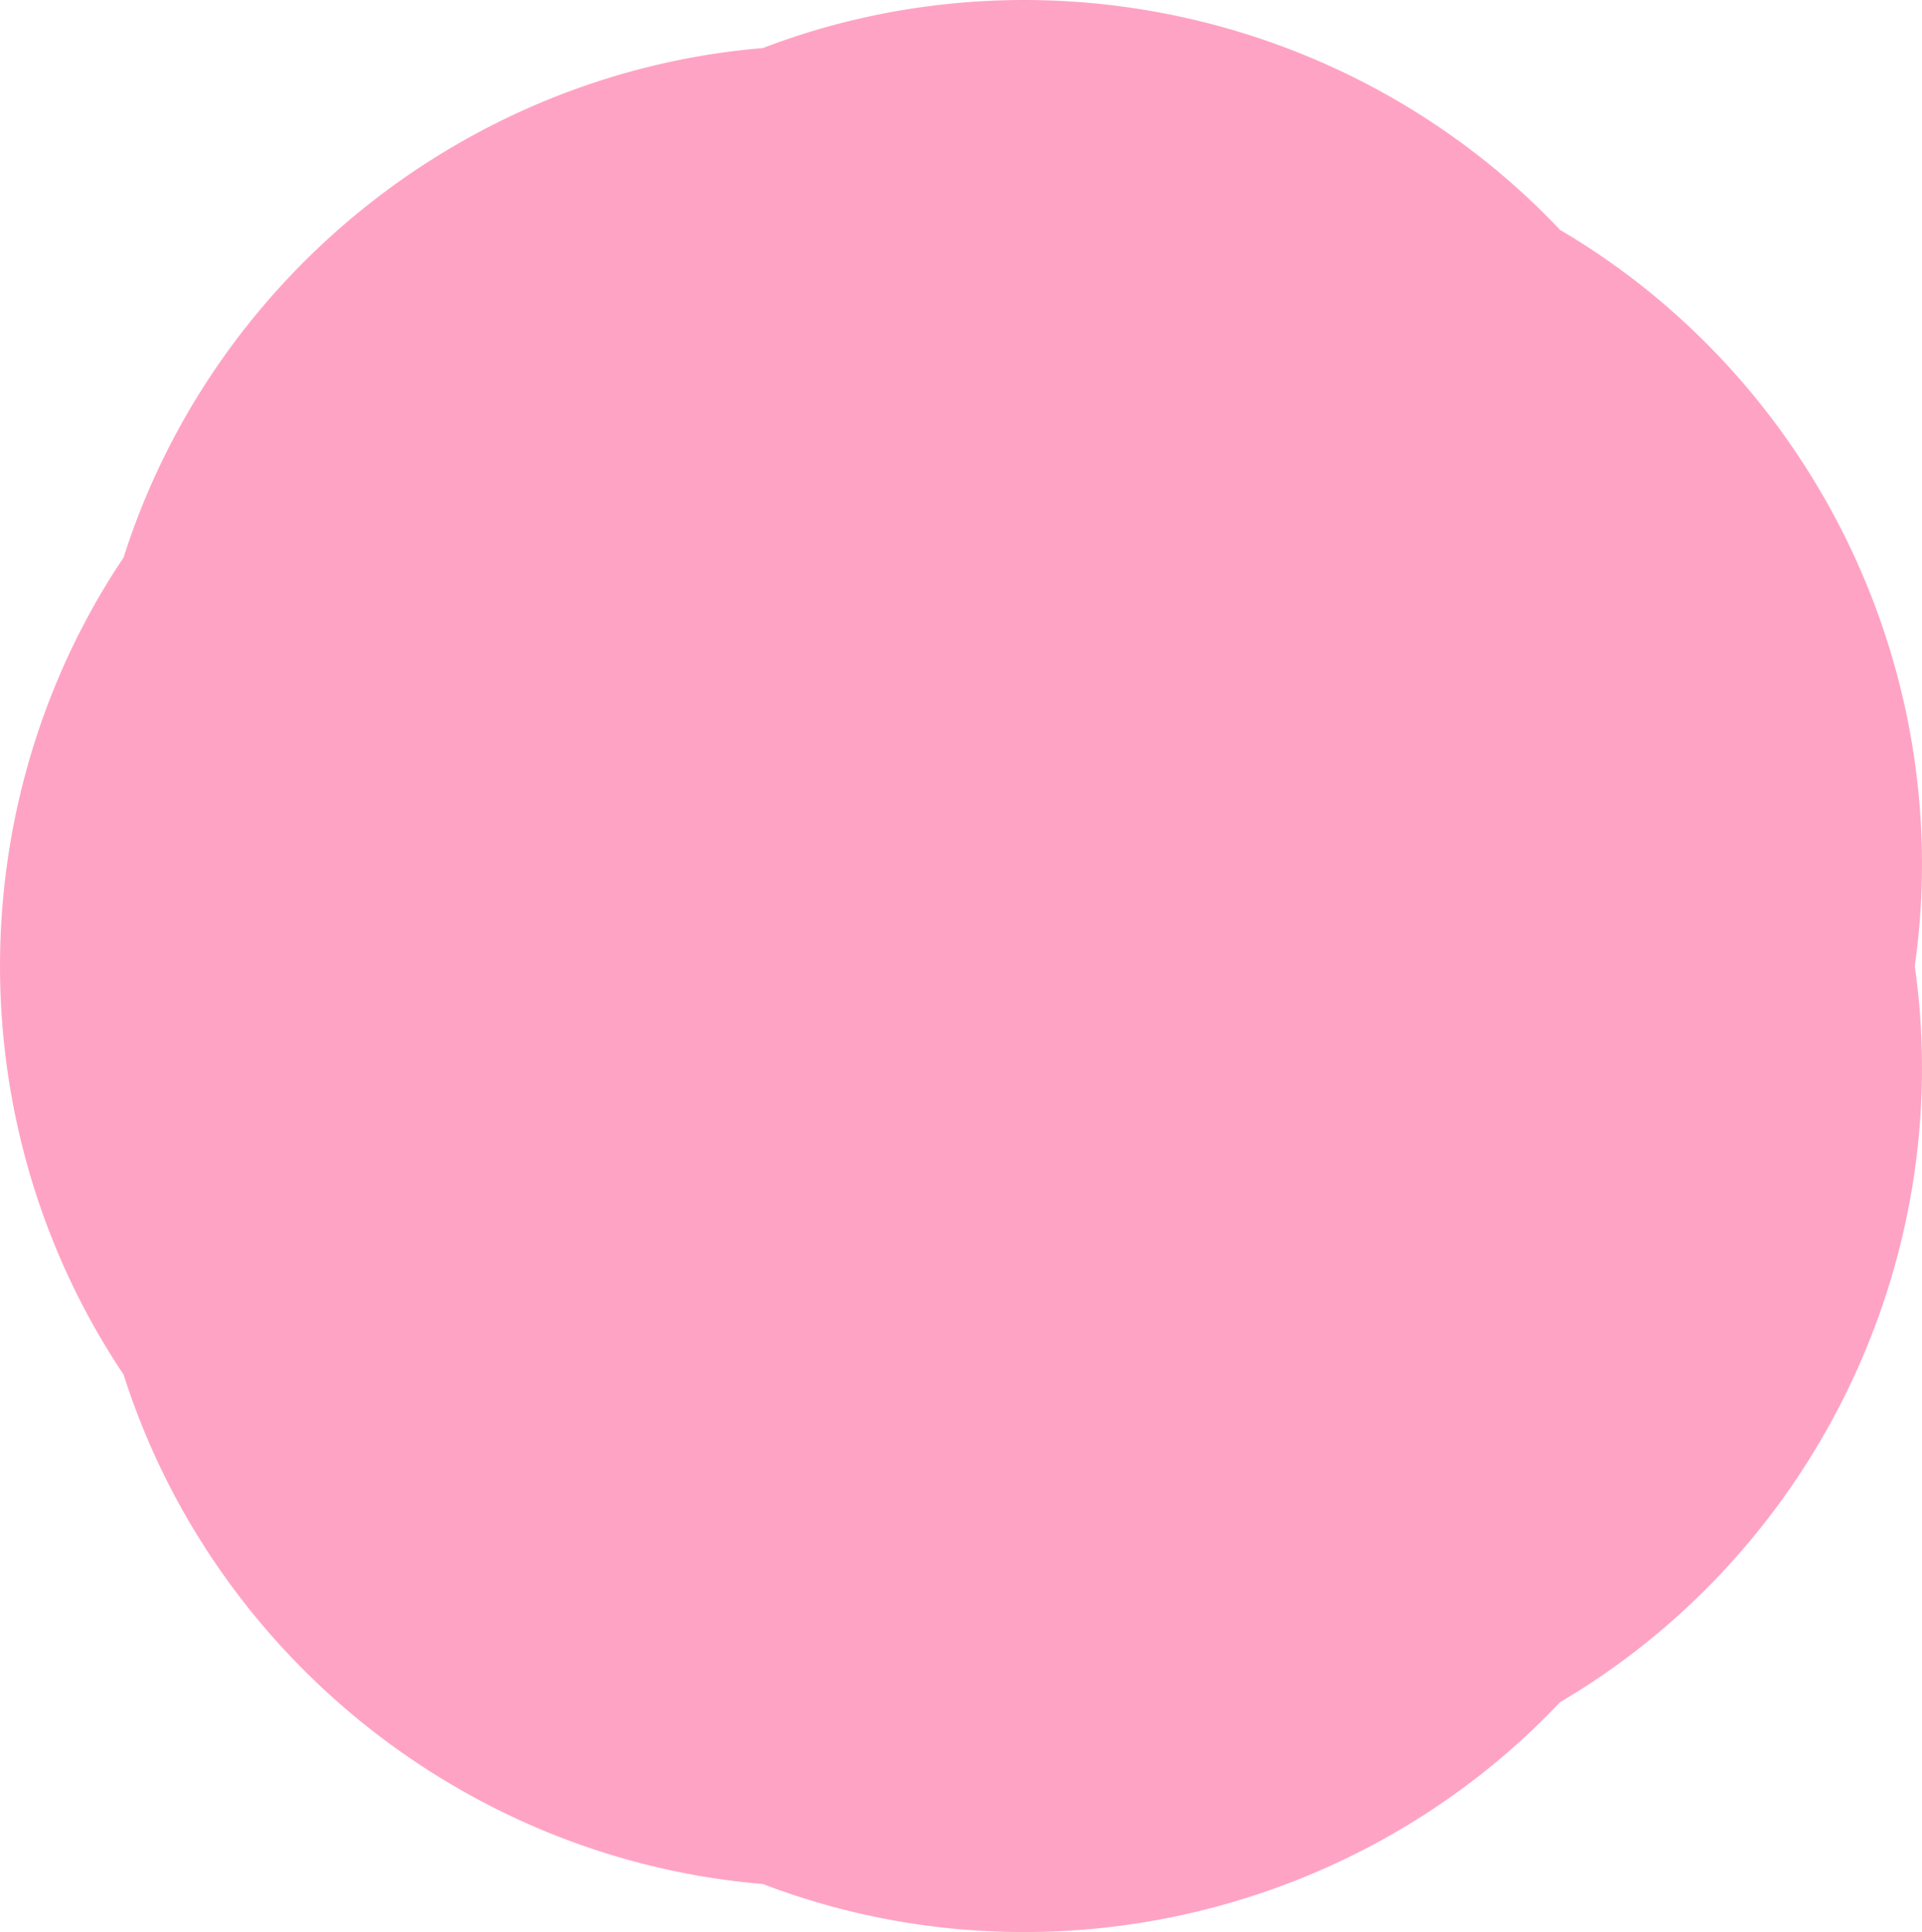 <?xml version="1.0" encoding="UTF-8"?> <svg xmlns="http://www.w3.org/2000/svg" width="574" height="577" viewBox="0 0 574 577" fill="none"><path d="M305.845 0.005L306.897 0H306.937L307.703 0.012H308.413L309.428 0.035L310.513 0.047H310.556L311.418 0.075L311.989 0.085H312.029L313.109 0.125L314.132 0.155H314.174L314.982 0.192L315.607 0.215H315.627L315.647 0.217L316.515 0.265L317.75 0.32H317.77L317.793 0.322L318.555 0.372L319.223 0.405H319.243L319.265 0.407L320.216 0.475L321.366 0.545L321.386 0.547H321.408L322.279 0.617L322.836 0.655H322.859L322.879 0.657L323.882 0.745L324.979 0.83L325.019 0.835L325.557 0.887L326.45 0.962L326.49 0.967L327.68 1.089L328.588 1.174H328.608L328.628 1.177L329.32 1.257L330.056 1.329L330.076 1.332L330.098 1.334L331.263 1.474L332.191 1.577L332.231 1.582L332.811 1.657L333.656 1.757L333.676 1.759L333.699 1.762L334.939 1.932L335.787 2.039L335.809 2.042L335.829 2.044L336.555 2.151L337.252 2.244L337.292 2.249L338.313 2.406L339.378 2.559L339.398 2.561L339.42 2.566L340.11 2.676L340.838 2.789L340.858 2.791L340.881 2.794L342.101 2.999L342.959 3.138L342.981 3.141L343.001 3.146L343.616 3.256L344.417 3.391L344.437 3.393L344.457 3.398L345.449 3.581L346.532 3.776L346.552 3.781L346.572 3.783L347.317 3.928L347.985 4.053L348.005 4.056L348.025 4.061L349.105 4.278L350.093 4.473L350.113 4.478L350.135 4.48L350.873 4.638L351.541 4.773L351.581 4.783L352.408 4.963L353.644 5.227L353.684 5.237L354.376 5.395L355.087 5.552L355.107 5.555L355.127 5.56L356.289 5.835L357.18 6.04L357.22 6.05L357.842 6.202L358.617 6.387L358.657 6.397L359.625 6.642L360.703 6.909L360.723 6.914L360.743 6.922L361.346 7.079L362.133 7.281L362.173 7.291L363.274 7.589L364.211 7.839L364.251 7.849L365.034 8.069L365.637 8.233L365.677 8.243L366.684 8.533L367.705 8.823L367.725 8.828L367.745 8.836L368.382 9.026L369.12 9.241L369.143 9.246L369.163 9.253L370.248 9.585L371.178 9.865L371.198 9.87L371.218 9.878L371.856 10.08L372.588 10.305L372.608 10.312L372.628 10.318L373.581 10.627L374.636 10.962L374.676 10.977L375.264 11.175L376.039 11.427L376.059 11.434L376.079 11.439L377.322 11.867L378.072 12.119L378.092 12.124L378.112 12.132L378.722 12.347L379.468 12.604L379.508 12.619L380.458 12.961L381.491 13.329L381.531 13.344L382.208 13.596L382.878 13.838L382.896 13.843L382.916 13.851L383.941 14.241L384.886 14.593L384.926 14.608L385.647 14.89L386.264 15.125L386.304 15.14L387.204 15.5L388.262 15.915L388.282 15.922L388.3 15.93L389.055 16.24L389.63 16.47L389.648 16.477L389.668 16.485L390.463 16.817L391.613 17.289L391.631 17.299L391.651 17.307L392.321 17.594L392.971 17.866L392.991 17.874L393.008 17.881L393.926 18.284L394.939 18.718L394.959 18.728L394.976 18.736L395.684 19.053L396.287 19.318L396.307 19.326L396.324 19.336L397.034 19.66L398.24 20.203L398.26 20.21L398.277 20.22L398.93 20.525L399.577 20.822L399.597 20.83L399.615 20.84L400.605 21.312L401.515 21.739L401.533 21.747L401.553 21.757L402.156 22.052L402.841 22.379L402.861 22.389L402.878 22.399L403.701 22.809L404.761 23.329L404.781 23.336L404.799 23.346L405.514 23.711L406.077 23.991L406.097 23.998L406.114 24.008L406.982 24.458L407.982 24.968L408 24.978L408.02 24.988L408.697 25.348L409.285 25.653L409.302 25.663L409.322 25.672L410.143 26.115L411.173 26.662L411.208 26.682L411.67 26.937L412.463 27.364L412.481 27.374L412.501 27.387L413.343 27.859L414.331 28.404L414.351 28.416L414.946 28.756L415.609 29.128L415.629 29.141L415.646 29.151L416.377 29.576L417.462 30.198L417.479 30.21L417.497 30.22L418.134 30.6L418.727 30.945L418.762 30.965L419.622 31.485L420.558 32.042L420.575 32.054L420.593 32.064L421.053 32.349L421.81 32.807L421.828 32.819L421.845 32.829L422.838 33.451L423.621 33.936L423.638 33.946L423.656 33.959L424.206 34.311L424.859 34.721L424.879 34.731L424.896 34.743L425.851 35.365L426.652 35.878L426.669 35.888L426.687 35.9L427.254 36.277L427.877 36.682L427.894 36.692L427.912 36.705L428.81 37.309L429.647 37.867L429.665 37.879L429.682 37.889L430.332 38.336L430.858 38.691L430.875 38.701L430.893 38.714L431.725 39.296L432.606 39.903L433.068 40.233L433.801 40.745L433.836 40.77L434.856 41.507L435.529 41.987L435.546 41.997L435.564 42.01L436.101 42.407L436.709 42.847L436.744 42.872L437.742 43.619L438.414 44.116L438.449 44.141L438.907 44.491L439.58 44.996L439.615 45.021L440.627 45.805L441.263 46.29L441.298 46.315L441.848 46.75L442.413 47.187L442.428 47.2L442.445 47.212L443.218 47.832L444.073 48.507L444.088 48.522L444.106 48.534L444.576 48.919L445.206 49.423L445.221 49.436L445.239 49.451L446.071 50.141L446.841 50.77L446.856 50.783L446.874 50.795L447.444 51.278L447.957 51.702L447.974 51.717L447.989 51.73L448.742 52.375L449.57 53.074L449.585 53.087L449.602 53.102L450.055 53.496L450.67 54.024L450.7 54.054L451.31 54.593L452.258 55.421L452.273 55.436L452.288 55.448L452.745 55.86L453.341 56.388L453.371 56.418L454.096 57.082L454.901 57.809L454.918 57.822L454.933 57.837L455.511 58.377L455.966 58.794L455.984 58.806L455.999 58.822L456.816 59.596L457.504 60.238L457.519 60.251L457.534 60.266L458.014 60.73L458.552 61.238L458.582 61.268L459.27 61.937L460.062 62.705L460.502 63.144L461.092 63.722L461.122 63.752L461.845 64.484L462.578 65.213L462.593 65.228L462.605 65.243L462.995 65.646L463.588 66.245L463.618 66.275L464.251 66.938L465.046 67.757L465.076 67.787L465.596 68.342L465.896 68.654L466.316 68.899L466.336 68.909L466.354 68.922L466.924 69.264L467.559 69.639L467.594 69.659L468.599 70.273L469.354 70.728L469.372 70.738L469.392 70.751L469.95 71.098L470.585 71.488L470.602 71.498L470.62 71.51L471.535 72.09L472.365 72.61L472.383 72.62L472.403 72.632L472.845 72.92L473.586 73.389L473.603 73.402L473.621 73.412L474.516 74.002L475.348 74.541L475.366 74.554L475.383 74.564L475.966 74.956L476.556 75.343L476.574 75.356L476.591 75.366L477.474 75.968L478.304 76.525L478.339 76.55L478.802 76.873L479.499 77.347L479.534 77.373L480.21 77.85L481.23 78.559L481.245 78.572L481.262 78.584L481.81 78.979L482.41 79.404L482.445 79.429L483.143 79.939L484.123 80.646L484.141 80.658L484.156 80.671L484.713 81.086L485.293 81.51L485.311 81.523L485.326 81.535L485.971 82.023L486.986 82.78L487.001 82.792L487.019 82.807L487.534 83.205L488.142 83.664L488.177 83.689L488.989 84.327L489.814 84.964L489.832 84.979L489.849 84.991L490.312 85.361L490.96 85.868L490.975 85.881L490.992 85.896L491.667 86.443L492.613 87.198L492.628 87.21L492.645 87.225L493.13 87.625L493.74 88.12L493.758 88.135L493.773 88.147L494.638 88.872L495.373 89.479L495.391 89.492L495.406 89.507L495.881 89.911L496.489 90.421L496.506 90.434L496.521 90.449L497.261 91.088L498.101 91.805L498.117 91.82L498.132 91.833L498.567 92.218L499.202 92.767L499.217 92.782L499.232 92.795L500.017 93.497L500.792 94.182L500.807 94.194L500.822 94.209L501.225 94.577L501.877 95.161L501.907 95.191L502.633 95.861L503.445 96.603L503.46 96.616L503.475 96.631L503.913 97.043L504.516 97.6L504.546 97.63L505.298 98.35L506.061 99.069L506.076 99.082L506.091 99.097L506.709 99.699L507.114 100.086L507.129 100.099L507.144 100.114L507.774 100.736L508.637 101.578L508.667 101.608L509.174 102.12L509.674 102.615L509.704 102.645L510.244 103.197L511.175 104.134L511.187 104.149L511.202 104.164L511.667 104.649L512.195 105.186L512.225 105.216L512.935 105.966L513.67 106.731L513.685 106.746L513.698 106.763L514.05 107.143L514.676 107.803L514.691 107.818L514.703 107.833L515.336 108.522L516.126 109.372L516.138 109.387L516.153 109.402L516.596 109.894L517.114 110.459L517.126 110.474L517.141 110.491L517.669 111.086L518.539 112.053L518.551 112.071L518.566 112.086L519.032 112.62L519.509 113.158L519.522 113.175L519.537 113.19L520.162 113.917L520.91 114.777L520.922 114.792L520.935 114.809L521.202 115.127L521.862 115.896L521.875 115.914L521.887 115.929L522.517 116.688L523.235 117.54L523.248 117.555L523.263 117.573L523.708 118.12L524.17 118.677L524.183 118.692L524.195 118.71L524.638 119.26L525.518 120.342L525.531 120.359L525.543 120.374L525.983 120.934L526.433 121.494L526.446 121.511L526.461 121.529L527.081 122.328L527.754 123.183L527.766 123.2L527.779 123.215L528.166 123.725L528.651 124.35L528.676 124.385L529.302 125.217L529.944 126.061L529.957 126.079L529.969 126.094L530.324 126.576L530.824 127.243L530.849 127.278L531.475 128.14L532.09 128.977L532.102 128.992L532.115 129.01L532.502 129.557L532.95 130.174L532.975 130.209L533.485 130.939L534.188 131.928L534.2 131.943L534.21 131.961L534.553 132.461L535.028 133.14L535.041 133.155L535.051 133.173L535.751 134.207L536.236 134.915L536.248 134.93L536.261 134.947L536.616 135.484L537.059 136.139L537.069 136.156L537.081 136.174L537.676 137.086L538.236 137.933L538.261 137.968L538.621 138.533L539.039 139.172L539.049 139.19L539.061 139.207L539.614 140.087L540.189 140.987L540.199 141.004L540.212 141.022L540.629 141.699L540.969 142.241L540.982 142.258L540.992 142.276L541.502 143.118L542.09 144.073L542.102 144.09L542.112 144.108L542.537 144.822L542.85 145.339L542.862 145.357L542.872 145.374L543.36 146.209L543.943 147.189L543.953 147.209L544.255 147.738L544.683 148.468L544.693 148.485L544.703 148.505L545.128 149.263L545.753 150.355L545.763 150.375L546.101 150.989L546.461 151.629L546.481 151.664L546.921 152.476L547.491 153.513L547.501 153.533L547.511 153.55L547.859 154.208L548.189 154.817L548.209 154.852L548.649 155.697L549.189 156.719L549.199 156.739L549.206 156.756L549.449 157.234L549.864 158.033L549.874 158.051L550.377 159.055L550.832 159.952L550.842 159.972L550.852 159.99L551.119 160.54L551.487 161.277L551.497 161.297L551.505 161.314L551.97 162.284L552.422 163.213L552.432 163.231L552.442 163.251L552.785 163.983L553.055 164.548L553.065 164.565L553.075 164.585L553.543 165.605L553.96 166.497L553.97 166.517L553.978 166.537L554.128 166.874L554.573 167.844L554.58 167.861L554.588 167.881L555.008 168.836L555.443 169.808L555.453 169.825L555.46 169.845L555.683 170.365L556.033 171.162L556.041 171.182L556.048 171.199L556.353 171.927L556.881 173.158L556.888 173.178L557.163 173.851L557.438 174.505L557.446 174.523L557.456 174.543L557.919 175.697L558.246 176.497L558.254 176.517L558.261 176.534L558.444 177.004L558.791 177.869L558.806 177.909L559.204 178.951L559.564 179.873L559.579 179.913L559.759 180.4L560.087 181.255L560.102 181.295L560.524 182.454L560.827 183.271L560.842 183.311L561.037 183.866L561.327 184.66L561.332 184.68L561.339 184.7L561.652 185.605L562.035 186.689L562.042 186.709L562.047 186.727L562.257 187.354L562.51 188.086L562.517 188.106L562.522 188.126L562.807 188.998L563.185 190.125L563.19 190.143L563.197 190.163L563.407 190.827L563.637 191.53L563.642 191.55L563.65 191.57L563.915 192.432L564.278 193.576L564.283 193.596L564.29 193.616L564.508 194.348L564.705 194.988L564.713 195.008L564.718 195.028L564.965 195.877L565.313 197.047L565.32 197.067L565.325 197.087L565.525 197.799L565.718 198.464L565.725 198.484L565.73 198.504L565.963 199.356L566.293 200.53L566.303 200.57L566.428 201.05L566.676 201.954L566.686 201.994L566.928 202.942L567.213 204.028L567.223 204.068L567.393 204.761L567.571 205.458L567.578 205.478L567.581 205.498L567.796 206.395L568.076 207.539L568.081 207.559L568.086 207.582L568.241 208.261L568.411 208.974L568.421 209.014L568.666 210.121L568.881 211.063L568.886 211.085L568.891 211.105L569.026 211.747L569.194 212.502L569.196 212.522L569.201 212.542L569.376 213.404L569.629 214.598L569.634 214.618L569.636 214.638L569.746 215.208L569.917 216.04L569.922 216.06L569.924 216.083L570.124 217.145L570.317 218.142L570.322 218.162L570.324 218.184L570.424 218.756L570.582 219.588L570.587 219.628L570.734 220.498L570.947 221.695L570.949 221.715L570.954 221.735L571.069 222.45L571.187 223.144L571.192 223.184L571.324 224.046L571.517 225.256L571.522 225.276L571.524 225.296L571.649 226.165L571.732 226.707L571.737 226.727L571.739 226.747L571.877 227.749L572.03 228.821L572.032 228.841L572.035 228.864L572.087 229.281L572.222 230.276L572.225 230.296L572.227 230.318L572.355 231.393L572.482 232.392L572.485 232.415L572.487 232.435L572.567 233.152L572.65 233.849L572.652 233.872L572.655 233.891L572.752 234.854L572.877 235.97L572.88 235.99V236.01L572.94 236.655L573.02 237.427L573.022 237.447L573.025 237.47L573.11 238.449L573.212 239.549V239.571L573.215 239.591L573.27 240.318L573.33 241.008L573.332 241.028L573.335 241.051L573.407 242.093L573.487 243.13L573.49 243.152V243.172L573.52 243.692L573.582 244.589L573.585 244.611V244.631L573.645 245.753L573.702 246.713L573.705 246.735V246.755L573.73 247.325L573.775 248.172V248.195L573.777 248.215L573.82 249.434L573.86 250.296L573.862 250.316V250.339L573.882 251.066L573.907 251.755L573.91 251.775V251.798L573.93 252.752L573.96 253.877V253.919L573.968 254.554L573.983 255.336V255.376L573.985 256.021L574 257.455V257.498L573.995 258.165L573.998 258.912V258.954L573.988 259.709L573.98 261.031V261.051L573.978 261.073L573.965 261.591L573.955 262.485V262.508L573.953 262.528L573.922 263.542L573.9 264.602V264.644L573.872 265.331L573.852 266.056V266.076L573.85 266.096L573.802 267.118L573.762 268.167V268.21L573.717 268.999L573.69 269.617V269.639L573.687 269.659L573.632 270.539L573.567 271.726V271.746L573.565 271.768L573.522 272.345L573.472 273.172L573.47 273.192L573.467 273.215L573.39 274.214L573.312 275.276V275.296L573.31 275.319L573.247 276.021L573.192 276.721V276.741L573.19 276.761L573.082 277.883L573 278.817V278.84L572.997 278.86L572.925 279.542L572.857 280.256L572.855 280.279L572.852 280.299L572.742 281.271L572.63 282.348L572.627 282.37L572.625 282.39L572.547 283.033L572.462 283.785L572.46 283.805L572.457 283.827L572.33 284.817L572.202 285.869L572.2 285.891L572.197 285.911L572.112 286.518L572.012 287.301L572.01 287.321L572.005 287.343L571.879 288.198L571.837 288.495L571.915 289.005L571.92 289.027L571.922 289.047L572.012 289.729L572.112 290.434L572.115 290.457L572.222 291.316L572.38 292.518L572.382 292.541L572.385 292.561L572.475 293.343L572.55 293.952L572.552 293.975L572.555 293.995L572.64 294.794L572.785 296.044L572.787 296.064V296.086L572.847 296.696L572.932 297.483L572.935 297.503L572.937 297.526L573.027 298.505L573.132 299.58L573.135 299.602V299.622L573.177 300.137L573.257 301.024V301.044L573.26 301.064L573.34 302.128L573.42 303.125L573.422 303.145L573.425 303.168L573.47 303.865L573.522 304.572L573.525 304.592V304.615L573.58 305.552L573.652 306.679V306.701L573.655 306.721L573.687 307.383L573.73 308.128V308.15L573.732 308.17L573.772 309.13L573.825 310.239V310.262L573.827 310.282L573.852 311.057L573.877 311.694L573.88 311.714V311.736L573.907 312.808L573.937 313.808L573.94 313.83V313.85L573.953 314.615L573.968 315.262L573.97 315.284V315.304L573.978 316.187L573.995 317.381V318.103L574 318.838V318.88L573.993 319.702L573.99 320.957V320.999L573.978 321.639L573.973 322.416V322.436L573.97 322.459L573.947 323.348L573.927 324.538V324.58L573.897 325.377L573.885 325.997V326.039L573.832 327.294L573.805 328.118V328.161L573.772 328.785L573.74 329.578L573.737 329.6V329.62L573.677 330.657L573.625 331.702V331.724L573.622 331.744L573.58 332.361L573.535 333.161L573.532 333.183V333.203L573.452 334.293L573.385 335.285V335.305L573.382 335.327L573.32 336.057L573.27 336.744V336.764L573.267 336.784L573.165 337.906L573.085 338.866V338.886L573.082 338.908L573.012 339.608L572.947 340.322L572.945 340.345L572.942 340.365L572.85 341.222L572.727 342.444L572.725 342.464L572.722 342.486L572.655 343.064L572.565 343.901L572.562 343.921L572.56 343.943L572.432 344.978L572.31 346.02L572.305 346.06L572.232 346.604L572.125 347.474L572.12 347.494L572.117 347.514L572.002 348.328L571.834 349.588L571.832 349.61L571.827 349.63L571.724 350.315L571.622 351.042L571.617 351.082L571.467 352.039L571.299 353.154L571.294 353.174L571.292 353.194L571.194 353.781L571.064 354.603L571.059 354.623L571.057 354.645L570.879 355.667L570.704 356.709L570.702 356.732L570.697 356.752L570.594 357.304L570.447 358.156L570.442 358.179L570.439 358.199L570.229 359.293L570.052 360.26L570.047 360.28L570.044 360.3L569.927 360.882L569.769 361.702L569.764 361.724L569.761 361.744L569.541 362.801L569.339 363.801L569.336 363.821L569.331 363.841L569.214 364.381L569.034 365.24L569.024 365.28L568.864 365.99L568.571 367.329L568.566 367.352L568.561 367.372L568.371 368.176L568.239 368.766L568.236 368.786L568.231 368.806L567.976 369.858L567.741 370.85L567.731 370.89L567.621 371.325L567.388 372.279L567.378 372.319L567.111 373.349L566.856 374.356L566.846 374.396L566.661 375.083L566.478 375.78L566.468 375.82L566.168 376.9L565.911 377.849L565.901 377.889L565.708 378.554L565.51 379.266L565.505 379.288L565.5 379.308L565.188 380.365L564.91 381.327L564.905 381.347L564.898 381.367L564.693 382.037L564.485 382.739L564.48 382.759L564.473 382.779L564.245 383.504L563.853 384.791L563.845 384.811L563.84 384.831L563.635 385.463L563.405 386.195L563.39 386.235L563.107 387.085L562.735 388.237L562.73 388.257L562.722 388.277L562.477 388.991L562.265 389.633L562.257 389.653L562.252 389.673L561.987 390.428L561.564 391.665L561.549 391.705L561.314 392.355L561.069 393.054L561.054 393.094L560.767 393.876L560.334 395.073L560.319 395.113L560.162 395.528L559.819 396.458L559.812 396.478L559.804 396.495L559.394 397.557L559.049 398.464L559.041 398.484L559.034 398.502L558.849 398.966L558.511 399.838L558.496 399.878L557.996 401.113L557.709 401.832L557.694 401.872L557.498 402.337L557.148 403.199L557.141 403.217L557.131 403.237L556.736 404.169L556.313 405.178L556.298 405.218L556.026 405.843L555.731 406.535L555.721 406.555L555.713 406.575L555.285 407.537L554.863 408.504L554.855 408.522L554.845 408.542L554.645 408.979L554.258 409.851L554.248 409.871L554.24 409.889L553.795 410.843L553.36 411.803L553.34 411.843L553.115 412.315L552.73 413.142L552.722 413.159L552.712 413.179L552.23 414.177L551.8 415.079L551.792 415.099L551.782 415.116L551.467 415.751L551.149 416.405L551.142 416.425L551.132 416.443L550.694 417.31L550.189 418.327L550.179 418.347L550.169 418.364L549.897 418.892L549.517 419.644L549.507 419.664L549.497 419.681L549.099 420.436L548.524 421.55L548.514 421.568L548.504 421.588L548.129 422.285L547.829 422.855L547.821 422.872L547.811 422.892L547.316 423.797L546.806 424.744L546.796 424.764L546.786 424.781L546.451 425.379L546.091 426.038L546.071 426.073L545.606 426.893L545.035 427.91L545.025 427.927L545.015 427.947L544.685 428.515L544.3 429.192L544.28 429.227L543.738 430.146L543.215 431.046L543.195 431.081L542.857 431.638L542.46 432.315L542.45 432.333L542.437 432.35L541.957 433.135L541.345 434.149L541.335 434.169L541.322 434.187L540.977 434.737L540.567 435.406L540.557 435.424L540.544 435.441L540.027 436.256L539.422 437.223L539.412 437.24L539.399 437.258L539.089 437.735L538.626 438.465L538.614 438.485L538.604 438.502L538.024 439.382L537.451 440.264L537.441 440.281L537.429 440.299L537.056 440.854L536.633 441.493L536.623 441.511L536.611 441.528L535.968 442.47L535.431 443.27L535.421 443.287L535.408 443.305L535.016 443.867L534.595 444.484L534.57 444.519L534.043 445.266L533.363 446.243L533.35 446.261L533.338 446.276L533.04 446.688L532.507 447.443L532.482 447.478L531.86 448.33L531.247 449.18L531.222 449.215L530.837 449.729L530.372 450.366L530.359 450.381L530.347 450.399L529.784 451.144L529.084 452.081L529.072 452.098L529.059 452.113L528.661 452.628L528.189 453.253L528.176 453.268L528.164 453.285L527.516 454.112L526.874 454.944L526.861 454.962L526.849 454.977L526.378 455.566L525.961 456.099L525.948 456.116L525.936 456.131L525.373 456.823L524.62 457.77L524.605 457.785L524.593 457.803L524.128 458.365L523.688 458.91L523.675 458.925L523.66 458.942L523.07 459.647L522.32 460.556L522.305 460.571L522.292 460.589L521.86 461.096L521.37 461.681L521.357 461.696L521.342 461.711L520.695 462.461L519.974 463.303L519.962 463.32L519.947 463.335L519.612 463.715L519.009 464.412L518.994 464.427L518.982 464.442L518.354 465.144L517.589 466.011L517.574 466.026L517.561 466.041L517.084 466.564L516.604 467.101L516.589 467.116L516.576 467.133L515.763 468.013L515.158 468.675L515.143 468.693L515.131 468.708L514.643 469.225L514.158 469.75L514.128 469.78L513.553 470.382L512.688 471.299L512.658 471.329L512.155 471.841L511.667 472.356L511.655 472.371L511.64 472.386L510.927 473.108L510.174 473.88L510.144 473.91L509.759 474.292L509.139 474.92L509.109 474.95L508.502 475.544L507.621 476.419L507.606 476.431L507.591 476.446L507.144 476.876L506.571 477.438L506.541 477.468L505.811 478.16L505.031 478.91L505.016 478.925L504.998 478.94L504.561 479.345L503.963 479.915L503.948 479.927L503.933 479.942L503.233 480.584L502.4 481.359L502.383 481.374L502.368 481.386L501.93 481.779L501.317 482.343L501.302 482.358L501.285 482.371L500.695 482.896L499.732 483.763L499.714 483.775L499.699 483.79L499.199 484.225L498.634 484.727L498.617 484.742L498.602 484.755L498.071 485.21L497.026 486.119L497.011 486.132L496.994 486.147L496.394 486.651L495.913 487.064L495.898 487.079L495.881 487.091L495.336 487.543L494.286 488.428L494.268 488.44L494.253 488.455L493.688 488.915L493.158 489.355L493.143 489.368L493.125 489.38L492.573 489.825L491.51 490.689L491.492 490.702L491.477 490.714L490.957 491.124L490.37 491.596L490.352 491.609L490.337 491.624L489.442 492.319L488.699 492.903L488.684 492.916L488.667 492.928L488.239 493.253L487.546 493.79L487.511 493.815L486.819 494.335L485.856 495.067L485.841 495.08L485.824 495.092L485.228 495.527L484.691 495.934L484.656 495.959L483.971 496.457L482.983 497.184L482.948 497.209L482.45 497.561L481.803 498.031L481.768 498.056L480.817 498.718L480.057 499.26L480.042 499.273L479.379 499.727L478.882 500.075L478.867 500.087L478.849 500.1L478.017 500.662L477.139 501.264L477.121 501.274L477.104 501.287L476.511 501.679L475.934 502.069L475.899 502.094L474.941 502.719L474.173 503.226L474.138 503.251L473.558 503.621L472.955 504.013L472.938 504.023L472.92 504.035L472.075 504.568L471.177 505.14L471.16 505.15L471.142 505.162L470.635 505.472L469.952 505.904L469.932 505.914L469.915 505.924L469.254 506.324L468.157 506.999L468.139 507.011L468.122 507.021L467.399 507.449L466.919 507.741L466.901 507.754L466.881 507.764L466.126 508.203L465.891 508.341L465.529 508.733L465.514 508.751L465.499 508.766L464.921 509.365L464.076 510.252L464.046 510.282L463.578 510.757L463.068 511.287L463.038 511.317L462.36 511.997L461.588 512.781L461.558 512.811L461.082 513.276L460.562 513.801L460.532 513.831L459.777 514.56L459.057 515.272L459.042 515.287L459.024 515.302L458.567 515.735L458.012 516.277L457.982 516.307L457.169 517.069L456.479 517.726L456.464 517.741L456.449 517.754L456.041 518.129L455.419 518.713L455.404 518.728L455.386 518.741L454.703 519.36L453.861 520.138L453.831 520.168L453.171 520.755L452.78 521.11L452.765 521.125L452.75 521.137L452.215 521.607L451.2 522.511L451.183 522.524L451.168 522.539L450.525 523.091L450.102 523.463L450.087 523.478L450.07 523.491L449.4 524.058L448.494 524.84L448.479 524.855L447.837 525.39L447.382 525.777L447.367 525.792L447.349 525.805L446.714 526.327L445.751 527.129L445.734 527.142L445.719 527.154L445.271 527.514L444.621 528.049L444.606 528.061L444.588 528.074L443.868 528.646L442.966 529.373L442.951 529.386L442.933 529.401L442.293 529.895L441.82 530.275L441.803 530.288L441.788 530.3L441.228 530.73L440.142 531.575L440.107 531.6L439.65 531.944L438.98 532.459L438.962 532.472L438.947 532.484L438.077 533.126L437.279 533.731L437.244 533.756L436.694 534.156L436.101 534.596L435.409 535.09L434.378 535.842L434.361 535.855L434.343 535.865L433.786 536.257L433.186 536.687L433.151 536.712L432.353 537.262L431.44 537.906L431.423 537.919L431.405 537.929L430.868 538.294L430.232 538.734L430.197 538.759L429.392 539.296L428.467 539.925L428.45 539.935L428.432 539.948L427.777 540.375L427.244 540.733L427.227 540.745L427.209 540.755L426.477 541.227L425.456 541.895L425.439 541.907L425.421 541.917L424.879 542.257L424.221 542.684L424.203 542.694L424.186 542.707L423.268 543.276L422.413 543.816L422.396 543.829L422.378 543.839L421.843 544.163L421.163 544.586L421.145 544.598L421.128 544.608L420.223 545.15L419.335 545.69L419.317 545.703L419.3 545.713L418.677 546.077L418.072 546.44L418.054 546.45L418.037 546.462L416.999 547.062L416.227 547.514L416.209 547.527L416.189 547.537L415.606 547.864L414.951 548.244L414.931 548.254L414.914 548.264L414.109 548.711L413.086 549.288L413.066 549.298L413.048 549.308L412.491 549.611L411.795 549.998L411.76 550.018L410.768 550.548L409.912 551.013L409.895 551.023L409.875 551.033L409.352 551.305L408.612 551.7L408.595 551.71L408.575 551.72L407.589 552.225L406.712 552.684L406.692 552.694L406.674 552.704L406.012 553.034L405.399 553.351L405.379 553.361L405.361 553.369L404.606 553.739L403.481 554.306L403.461 554.313L403.443 554.323L402.778 554.641L402.156 554.951L402.138 554.961L402.118 554.968L401.18 555.41L400.223 555.873L400.203 555.883L400.185 555.89L399.58 556.168L398.887 556.497L398.867 556.505L398.85 556.515L397.842 556.97L396.937 557.39L396.917 557.397L396.899 557.407L396.229 557.702L395.591 557.992L395.551 558.007L394.969 558.259L393.626 558.851L393.586 558.866L392.981 559.121L392.268 559.431L392.251 559.439L392.231 559.446L391.353 559.808L390.29 560.258L390.27 560.266L390.25 560.276L389.442 560.6L388.922 560.815L388.905 560.825L388.885 560.833L387.93 561.208L386.929 561.612L386.889 561.627L386.202 561.89L385.554 562.147L385.514 562.162L384.744 562.452L383.546 562.912L383.506 562.927L382.706 563.219L382.161 563.424L382.141 563.432L382.123 563.439L381.198 563.769L380.14 564.156L380.12 564.161L380.103 564.169L379.433 564.399L378.747 564.646L378.707 564.661L377.612 565.031L376.714 565.343L376.674 565.358L375.884 565.616L375.314 565.81L375.274 565.825L374.054 566.215L373.269 566.475L373.249 566.483L373.229 566.488L372.793 566.623L371.861 566.922L371.841 566.927L371.821 566.935L370.625 567.295L369.805 567.552L369.785 567.557L369.765 567.565L369.095 567.759L368.39 567.974L368.37 567.979L368.35 567.987L367.252 568.299L366.324 568.572L366.304 568.577L366.282 568.584L365.609 568.766L364.899 568.971L364.859 568.981L363.894 569.239L362.824 569.534L362.783 569.544L362.123 569.711L361.396 569.908L361.376 569.916L361.353 569.921L360.17 570.216L359.31 570.438L359.27 570.448L358.57 570.616L357.875 570.791L357.835 570.8L356.945 571.008L355.782 571.288L355.762 571.29L355.742 571.295L355.082 571.443L354.341 571.615L354.319 571.62L354.299 571.625L353.269 571.847L352.238 572.077L352.218 572.08L352.198 572.085L351.608 572.205L350.793 572.382L350.773 572.385L350.753 572.39L349.59 572.62L348.685 572.807L348.645 572.817L347.862 572.964L347.235 573.089L347.212 573.094L347.192 573.097L346.272 573.262L345.119 573.482L345.099 573.484L345.077 573.489L344.359 573.612L343.664 573.739L343.644 573.742L343.621 573.747L342.624 573.909L341.543 574.096L341.523 574.099L341.501 574.104L340.668 574.231L340.083 574.329L340.063 574.334L340.043 574.336L338.938 574.499L337.957 574.651L337.937 574.656L337.917 574.659L337.06 574.776L336.495 574.861L336.475 574.866L336.455 574.869L335.437 575.001L334.364 575.151L334.324 575.156L333.579 575.246L332.899 575.336L332.859 575.341L331.781 575.463L330.766 575.588L330.743 575.591L330.723 575.593L330.053 575.663L329.298 575.751L329.275 575.753H329.255L328.388 575.838L327.16 575.968L327.137 575.97H327.117L326.495 576.025L325.689 576.105L325.667 576.108H325.647L324.702 576.183L323.549 576.288L323.529 576.29H323.506L322.774 576.343L322.076 576.4L322.036 576.405L320.761 576.488L319.936 576.548L319.913 576.55H319.893L319.283 576.583L318.463 576.638L318.44 576.64H318.42L317.33 576.693L316.317 576.75L316.297 576.753H316.277L315.497 576.783L314.844 576.815L314.824 576.818H314.802L313.652 576.855L312.701 576.893H312.679L312.659 576.895L311.981 576.91L311.226 576.935H311.183L310.071 576.953L309.083 576.975L309.06 576.977H309.04L308.218 576.982L307.608 576.992H306.657L305.465 577H305.422L304.657 576.992H303.949L302.959 576.975L301.849 576.965H301.809L300.943 576.94L300.378 576.933H300.336L299.278 576.898L298.238 576.87H298.215L298.195 576.868L297.638 576.843L296.767 576.815H296.745L296.725 576.813L295.482 576.75L294.629 576.715H294.587L293.877 576.673L293.162 576.638L293.139 576.635H293.119L291.924 576.555L291.026 576.503H291.006L290.983 576.5L290.328 576.45L289.561 576.4L289.538 576.398H289.518L288.415 576.305L287.43 576.233L287.408 576.23L287.388 576.228L286.79 576.173L285.967 576.105L285.945 576.103L285.925 576.1L285.022 576.01L283.839 575.903L283.799 575.898L283.054 575.816L282.381 575.751L282.359 575.748L282.339 575.746L281.344 575.631L280.261 575.513L280.238 575.511L279.541 575.423L278.803 575.338L278.763 575.333L277.715 575.193L276.69 575.066L276.667 575.063L276.647 575.061L275.805 574.941L275.237 574.866L275.217 574.864L275.195 574.861L274.214 574.714L273.129 574.561L273.107 574.559L273.087 574.554L272.504 574.459L271.681 574.339L271.661 574.334L271.641 574.331L270.516 574.144L269.581 573.996L269.558 573.994L269.538 573.991L268.743 573.852L268.138 573.752L268.118 573.747L268.098 573.744L267.173 573.574L266.045 573.377L266.025 573.372L266.002 573.369L265.285 573.229L264.607 573.107L264.587 573.102L264.567 573.099L263.454 572.877L262.524 572.697L262.502 572.695L262.482 572.69L261.706 572.527L261.094 572.405L261.071 572.402L261.051 572.397L259.938 572.155L259.016 571.962L258.976 571.952L258.458 571.835L257.593 571.648L257.573 571.643L257.55 571.638L256.513 571.393L255.525 571.17L255.485 571.16L254.76 570.983L254.109 570.83L254.087 570.825L254.067 570.82L253.119 570.581L252.051 570.321L252.011 570.311L251.241 570.108L250.644 569.958L250.621 569.953L250.601 569.948L249.583 569.674L248.598 569.416L248.576 569.411L248.556 569.406L247.73 569.174L247.195 569.031L247.155 569.021L246.225 568.754L245.16 568.457L245.14 568.449L245.12 568.444L244.502 568.259L243.767 568.049L243.747 568.042L243.727 568.037L242.677 567.717L241.746 567.44L241.724 567.435L241.704 567.427L241.014 567.21L240.359 567.01L240.339 567.005L240.319 566.997L239.421 566.707L238.351 566.37L238.311 566.355L237.735 566.163L236.975 565.918L236.955 565.91L236.935 565.905L235.697 565.483L234.977 565.243L234.957 565.238L234.937 565.231L234.287 565.001L233.612 564.771L233.572 564.756L232.577 564.396L231.629 564.064L231.609 564.059L231.589 564.051L230.876 563.786L230.271 563.569L230.231 563.554L229.221 563.172L228.306 562.832L228.266 562.817L227.818 562.642L227.566 562.619L226.62 562.545L226.598 562.542H226.578L225.78 562.462L225.182 562.412L225.16 562.41L225.14 562.407L224.242 562.312L223.089 562.202L223.069 562.2L223.047 562.197L222.452 562.13L221.652 562.047L221.632 562.045L221.609 562.042L220.501 561.907L219.539 561.8L219.519 561.797L218.833 561.707L218.123 561.622L218.103 561.62L218.081 561.615L217.288 561.505L216.033 561.343L216.013 561.34L215.993 561.335L215.378 561.243L214.597 561.138L214.557 561.133L213.327 560.943L212.512 560.823L212.489 560.82L212.469 560.818L211.747 560.698L211.076 560.595L211.056 560.593L211.036 560.588L210.126 560.431L208.993 560.246L208.973 560.243L208.951 560.238L208.196 560.101L207.563 559.993L207.541 559.991L207.521 559.986L206.603 559.813L205.483 559.611L205.46 559.606L205.44 559.603L204.58 559.431L204.052 559.334L204.032 559.331L204.012 559.326L203.117 559.141L201.977 558.916L201.957 558.911L201.937 558.909L201.139 558.736L200.551 558.616L200.531 558.611L200.511 558.609L199.549 558.394L198.481 558.164L198.441 558.154L197.723 557.987L197.061 557.839L197.038 557.837L197.018 557.832L195.823 557.544L194.995 557.352L194.973 557.347L194.222 557.16L193.577 557.005L193.555 557L193.535 556.995L192.467 556.72L191.477 556.472L190.792 556.288L190.104 556.113L190.064 556.103L189.046 555.823L188.053 555.558L188.031 555.55L188.011 555.545L187.411 555.373L186.643 555.163L186.623 555.158L186.603 555.151L185.543 554.838L184.6 554.571L184.56 554.561L183.77 554.321L183.197 554.154L183.177 554.149L183.157 554.141L182.174 553.836L181.162 553.529L181.142 553.524L181.122 553.516L180.544 553.331L179.764 553.089L179.744 553.082L179.724 553.077L178.506 552.677L177.736 552.429L177.716 552.424L177.696 552.417L177.098 552.215L176.346 551.967L176.306 551.952L175.42 551.645L174.328 551.275L174.288 551.26L173.652 551.033L172.945 550.788L172.905 550.773L171.877 550.398L170.937 550.061L170.897 550.046L170.274 549.811L169.561 549.551L169.521 549.536L168.421 549.114L167.523 548.776L166.841 548.506L166.196 548.259L166.156 548.244L165.22 547.867L164.208 547.467L164.19 547.457L164.17 547.449L163.585 547.207L162.847 546.91L162.827 546.902L162.81 546.895L161.787 546.462L160.874 546.085L160.854 546.077L160.834 546.067L160.152 545.77L159.521 545.505L159.501 545.498L159.484 545.49L158.524 545.065L157.561 544.648L157.541 544.638L157.521 544.631L156.761 544.286L156.218 544.046L156.198 544.038L156.178 544.028L155.328 543.636L154.27 543.156L154.25 543.146L154.23 543.139L153.457 542.772L152.935 542.532L152.917 542.524L152.897 542.514L151.952 542.059L151.002 541.61L150.982 541.6L150.964 541.592L150.319 541.272L149.677 540.965L149.659 540.955L149.639 540.945L148.821 540.535L147.756 540.01L147.739 540L147.719 539.99L147.061 539.653L146.443 539.343L146.423 539.333L146.406 539.323L145.566 538.883L144.538 538.356L144.52 538.346L144.5 538.336L143.85 537.986L143.235 537.667L143.215 537.657L143.197 537.647L142.107 537.054L141.347 536.647L141.327 536.637L141.309 536.627L140.727 536.302L140.054 535.937L140.034 535.927L140.017 535.917L139.006 535.345L138.181 534.888L138.161 534.878L138.144 534.868L137.461 534.473L136.898 534.156L136.863 534.136L135.986 533.621L135.043 533.076L135.025 533.066L135.008 533.054L134.43 532.706L133.773 532.322L133.738 532.302L132.752 531.702L131.935 531.212L131.917 531.202L131.9 531.19L131.345 530.842L130.677 530.438L130.659 530.428L130.642 530.415L129.604 529.76L128.856 529.296L128.839 529.286L128.821 529.273L128.174 528.856L127.611 528.501L127.594 528.491L127.576 528.479L126.671 527.886L125.811 527.332L125.793 527.319L125.776 527.309L125.181 526.912L124.578 526.517L124.543 526.492L123.723 525.935L122.795 525.315L122.777 525.303L122.76 525.293L122.037 524.793L121.577 524.48L121.542 524.455L120.945 524.036L119.812 523.251L119.797 523.239L119.779 523.226L118.987 522.659L118.609 522.394L118.591 522.384L118.574 522.371L117.691 521.729L116.864 521.137L116.849 521.125L116.831 521.112L116.293 520.715L115.673 520.263L115.656 520.25L115.641 520.238L114.823 519.623L113.95 518.976L113.935 518.963L113.918 518.948L113.39 518.543L112.775 518.081L112.758 518.069L112.74 518.054L111.782 517.309L111.072 516.764L111.057 516.752L111.04 516.739L110.457 516.277L109.912 515.852L109.894 515.84L109.879 515.825L109.174 515.257L108.231 514.508L108.216 514.495L108.199 514.483L107.499 513.908L107.086 513.576L107.069 513.563L106.291 512.916L105.428 512.206L105.411 512.194L105.396 512.179L104.746 511.627L104.298 511.254L104.28 511.242L104.265 511.227L103.515 510.582L102.663 509.858L102.648 509.845L102.63 509.83L102.015 509.29L101.547 508.888L101.53 508.876L101.515 508.861L100.682 508.121L99.937 507.466L99.919 507.451L99.904 507.439L99.317 506.907L98.837 506.479L98.822 506.464L98.804 506.449L97.969 505.682L97.249 505.03L97.219 505L96.714 504.528L96.166 504.023L96.151 504.01L96.136 503.995L95.281 503.183L94.603 502.549L94.588 502.534L94.573 502.521L93.928 501.896L93.538 501.527L93.508 501.497L92.848 500.849L91.997 500.027L91.335 499.365L90.95 498.988L90.92 498.958L90.169 498.198L89.437 497.464L89.407 497.434L88.804 496.811L88.404 496.407L88.389 496.392L88.377 496.377L87.684 495.652L86.916 494.857L86.904 494.842L86.889 494.827L86.361 494.265L85.903 493.785L85.888 493.77L85.876 493.755L85.233 493.061L84.441 492.214L84.428 492.199L84.413 492.181L83.96 491.681L83.445 491.124L83.433 491.109L83.418 491.094L82.723 490.317L82.01 489.53L81.998 489.512L81.983 489.497L81.455 488.895L81.035 488.425L81.02 488.408L81.005 488.393L80.215 487.478L79.624 486.806L79.612 486.791L79.597 486.774L79.159 486.257L78.667 485.687L78.654 485.672L78.639 485.654L77.746 484.587L77.286 484.045L77.271 484.03L77.259 484.015L76.734 483.375L76.334 482.896L76.319 482.878L75.631 482.026L74.993 481.249L74.978 481.234L74.966 481.216L74.383 480.482L74.073 480.1L74.058 480.085L74.046 480.067L73.303 479.117L72.748 478.418L72.735 478.4L72.72 478.383L72.303 477.838L71.845 477.253L71.832 477.236L71.82 477.221L71.05 476.201L70.55 475.549L70.537 475.534L70.525 475.517L70.132 474.987L69.667 474.372L69.642 474.337L68.992 473.448L68.399 472.648L68.387 472.631L68.377 472.613L67.979 472.058L67.539 471.456L67.526 471.441L67.514 471.424L66.719 470.297L66.301 469.715L66.276 469.68L65.924 469.17L65.459 468.51L65.446 468.493L65.436 468.475L64.851 467.616L64.251 466.748L64.226 466.714L63.675 465.889L63.431 465.529L63.406 465.494L62.85 464.65L62.25 463.75L62.238 463.732L62.228 463.715L61.878 463.17L61.45 462.521L61.438 462.503L61.428 462.486L60.772 461.454L60.302 460.721L60.29 460.704L60.28 460.686L59.93 460.124L59.522 459.48L59.512 459.462L59.499 459.445L58.839 458.365L58.404 457.665L58.392 457.648L58.382 457.628L57.972 456.943L57.647 456.411L57.634 456.394L57.624 456.376L57.019 455.349L56.559 454.579L56.549 454.562L56.536 454.542L56.179 453.922L55.821 453.315L55.811 453.298L55.801 453.278L55.226 452.266L54.766 451.466L54.746 451.431L54.388 450.786L54.051 450.192L54.041 450.172L54.031 450.154L53.536 449.247L53.025 448.327L53.015 448.31L53.005 448.29L52.588 447.508L52.333 447.041L52.323 447.023L52.313 447.003L51.788 446.004L51.34 445.164L51.33 445.144L51.32 445.126L50.992 444.484L50.667 443.867L50.657 443.847L50.647 443.83L50.09 442.723L49.707 441.976L49.687 441.936L49.309 441.168L49.057 440.669L49.047 440.649L49.039 440.631L48.559 439.637L48.129 438.762L48.119 438.745L48.109 438.725L47.694 437.845L47.502 437.448L47.492 437.428L47.482 437.41L46.984 436.336L46.604 435.529L46.596 435.509L46.586 435.491L46.274 434.796L45.999 434.204L45.991 434.184L45.981 434.167L45.454 432.975L45.136 432.273L45.126 432.253L45.118 432.235L44.808 431.518L44.553 430.941L44.546 430.921L44.536 430.903L44.038 429.726L43.723 428.997L43.713 428.977L43.706 428.959L43.393 428.2L43.163 427.657L43.156 427.637L43.145 427.617L42.705 426.531L42.365 425.703L42.35 425.663L42.123 425.084L41.828 424.357L41.813 424.317L41.343 423.095L41.065 422.39L41.055 422.37L41.047 422.35L40.772 421.613L40.55 421.036L40.535 420.996L40.107 419.831L39.82 419.059L39.812 419.042L39.805 419.022L39.572 418.369L39.327 417.7L39.32 417.68L39.315 417.66L38.937 416.578L38.632 415.716L38.617 415.676L38.389 414.999L38.162 414.346L38.157 414.326L38.149 414.306L37.824 413.319L37.499 412.355L37.492 412.335L37.487 412.315L37.294 411.708L37.054 410.981L37.049 410.961L37.041 410.941L36.901 410.496L36.864 410.438L36.224 409.489L36.214 409.471L36.201 409.454L35.749 408.759L35.431 408.282L35.421 408.264L35.409 408.247L34.853 407.38L34.291 406.515L34.281 406.498L34.268 406.48L33.838 405.796L33.518 405.296L33.506 405.278L33.496 405.258L33.003 404.461L32.405 403.509L32.393 403.492L32.383 403.472L32.025 402.882L31.65 402.275L31.64 402.255L31.628 402.237L31.013 401.203L30.567 400.468L30.555 400.448L30.545 400.431L30.11 399.684L29.832 399.219L29.82 399.201L29.81 399.181L29.175 398.074L28.777 397.392L28.765 397.372L28.755 397.355L28.447 396.805L28.059 396.13L28.049 396.11L28.039 396.093L27.499 395.113L27.034 394.284L27.024 394.264L27.014 394.246L26.701 393.666L26.339 393.009L26.329 392.989L26.319 392.972L25.721 391.845L25.344 391.143L25.334 391.125L25.324 391.105L25.031 390.54L24.669 389.856L24.659 389.836L24.648 389.818L24.073 388.689L23.701 387.972L23.691 387.954L23.681 387.934L23.368 387.307L23.046 386.672L23.038 386.652L23.028 386.635L22.533 385.62L22.11 384.771L22.1 384.753L22.093 384.733L21.758 384.031L21.478 383.459L21.468 383.439L21.458 383.421L20.905 382.242L20.57 381.542L20.562 381.522L20.552 381.502L20.28 380.908L19.957 380.218L19.95 380.198L19.94 380.178L19.542 379.288L19.082 378.284L19.067 378.244L18.802 377.639L18.492 376.947L18.485 376.93L18.474 376.91L17.977 375.745L17.649 374.998L17.639 374.978L17.632 374.958L17.317 374.206L17.072 373.634L17.062 373.614L16.532 372.319L16.267 371.687L16.252 371.647L16.029 371.09L15.719 370.33L15.704 370.29L15.214 369.038L14.939 368.349L14.931 368.331L14.924 368.311L14.711 367.752L14.411 366.984L14.403 366.964L14.399 366.944L14.058 366.032L13.663 364.988L13.656 364.97L13.648 364.95L13.331 364.071L13.161 363.614L13.146 363.574L12.791 362.569L12.443 361.605L12.435 361.585L12.431 361.565L12.2 360.892L11.963 360.22L11.948 360.18L11.583 359.091L11.278 358.199L11.273 358.179L11.265 358.159L11.01 357.372L10.82 356.804L10.813 356.784L10.808 356.764L10.543 355.93L10.168 354.773L10.162 354.753L10.155 354.733L9.89 353.868L9.732 353.371L9.725 353.349L9.72 353.329L9.435 352.374L9.115 351.325L9.107 351.305L9.102 351.285L8.865 350.46L8.702 349.915L8.695 349.895L8.69 349.875L8.395 348.826L8.117 347.859L8.109 347.839L8.104 347.816L7.869 346.949L7.727 346.439L7.719 346.419L7.714 346.399L7.422 345.285L7.174 344.373L7.164 344.333L6.999 343.681L6.807 342.949L6.797 342.909L6.547 341.887L6.289 340.872L6.284 340.852L6.282 340.832L6.131 340.197L5.946 339.44L5.936 339.4L5.629 338.051L5.464 337.354L5.454 337.314L5.321 336.709L5.141 335.917L5.136 335.897L5.134 335.877L4.891 334.728L4.694 333.823L4.689 333.801L4.684 333.781L4.504 332.888L4.396 332.379L4.386 332.339L4.131 331.024L3.981 330.277L3.976 330.255L3.971 330.235L3.831 329.47L3.706 328.828L3.703 328.808L3.698 328.785L3.493 327.626L3.326 326.716L3.321 326.696L3.318 326.676L3.193 325.934L3.076 325.265L3.073 325.245L3.068 325.222L2.908 324.225L2.728 323.146L2.723 323.106L2.608 322.339L2.503 321.689L2.498 321.649L2.356 320.659L2.191 319.565L2.186 319.525L2.096 318.848L1.988 318.103L1.983 318.063L1.818 316.759L1.713 315.974L1.708 315.934L1.638 315.339L1.533 314.51L1.528 314.47L1.385 313.161L1.293 312.376L1.288 312.336L1.208 311.539L1.135 310.887L1.133 310.867L1.028 309.732L0.93 308.77L0.928 308.75L0.925 308.728L0.853 307.853L0.8 307.298L0.795 307.258L0.713 306.164L0.628 305.157L0.625 305.137V305.117L0.573 304.327L0.523 303.685L0.52 303.665L0.518 303.643L0.443 302.383L0.385 301.541L0.383 301.519V301.499L0.345 300.769L0.303 300.067L0.3 300.044V300.024L0.253 298.937L0.2 297.92V297.878L0.178 297.226L0.143 296.444V296.424L0.14 296.401L0.11 295.269L0.075 294.295V294.252L0.063 293.515L0.043 292.818V292.775L0.03 291.706L0.01 290.669V289.932L0 289.192L0.01 289.19L0.008 288.478H0L0.008 287.76L0.005 287.043V287.001L0.023 285.721L0.03 284.894V284.852L0.048 284.087L0.058 283.417V283.395L0.06 283.375L0.088 282.465L0.118 281.269V281.246L0.12 281.226L0.153 280.411L0.173 279.792V279.749L0.238 278.365L0.268 277.645V277.603L0.313 276.801L0.343 276.171L0.345 276.148V276.128L0.41 275.101L0.473 274.025L0.475 274.005L0.478 273.982L0.523 273.362L0.575 272.553L0.578 272.53V272.51L0.68 271.228L0.74 270.409L0.743 270.389V270.369L0.81 269.612L0.865 268.937L0.87 268.897L0.955 268.007L1.065 266.801L1.068 266.778L1.07 266.758L1.15 265.998L1.215 265.331L1.218 265.309L1.22 265.289L1.333 264.294L1.45 263.197L1.453 263.175L1.455 263.155L1.558 262.318L1.625 261.73L1.628 261.71L1.63 261.688L1.77 260.609L1.895 259.602L1.898 259.579L1.9 259.559L2.005 258.804L2.093 258.137L2.098 258.097L2.276 256.88L2.398 256.013L2.403 255.973L2.513 255.279L2.618 254.556L2.621 254.534L2.626 254.514L2.793 253.489L2.958 252.437L2.961 252.415L2.966 252.395L3.081 251.735L3.203 250.983L3.206 250.963L3.211 250.941L3.446 249.639L3.578 248.872L3.581 248.849L3.586 248.829L3.716 248.142L3.846 247.422L3.851 247.4L3.853 247.38L4.101 246.133L4.256 245.316L4.259 245.296L4.264 245.276L4.431 244.469L4.549 243.874L4.551 243.852L4.556 243.832L4.801 242.685L4.991 241.775L4.994 241.755L4.999 241.735L5.161 241.011L5.306 240.338L5.311 240.318L5.316 240.296L5.541 239.331L5.784 238.249L5.794 238.209L5.966 237.492L6.124 236.818L6.126 236.798L6.131 236.778L6.449 235.501L6.634 234.739L6.644 234.699L6.814 234.041L7.007 233.272L7.314 232.122L7.542 231.243L7.552 231.203L7.764 230.433L7.927 229.826L7.932 229.803L7.937 229.783L8.265 228.637L8.505 227.767L8.51 227.747L8.517 227.727L8.74 226.967L8.915 226.355L8.925 226.315L9.247 225.248L9.525 224.306L9.53 224.286L9.537 224.266L9.812 223.387L9.957 222.904L9.962 222.884L9.97 222.864L10.232 222.042L10.6 220.868L10.615 220.828L10.83 220.176L11.055 219.473L11.063 219.454L11.068 219.434L11.49 218.184L11.733 217.449L11.74 217.429L11.745 217.409L12.015 216.63L12.21 216.063L12.216 216.043L12.223 216.023L12.621 214.911L12.921 214.051L12.926 214.031L12.933 214.011L13.228 213.209L13.418 212.674L13.786 211.697L14.161 210.675L14.168 210.658L14.176 210.638L14.471 209.876L14.699 209.268L15.054 208.369L15.456 207.324L15.464 207.304L15.474 207.287L15.736 206.637L16.001 205.968L16.016 205.928L16.459 204.856L16.807 203.999L16.814 203.979L16.824 203.959L17.114 203.274L17.372 202.652L17.379 202.632L17.389 202.612L17.777 201.715L18.209 200.698L18.217 200.678L18.227 200.658L18.584 199.853L18.797 199.361L18.805 199.341L18.815 199.321L19.2 198.469L19.665 197.422L19.675 197.404L19.682 197.384L20.03 196.635L20.272 196.097L20.292 196.057L20.672 195.253L21.173 194.176L21.183 194.156L21.193 194.138L21.483 193.539L21.803 192.861L21.813 192.841L21.82 192.824L22.37 191.707L22.733 190.957L22.743 190.937L22.753 190.92L23.038 190.353L23.383 189.653L23.393 189.635L23.403 189.615L23.898 188.651L24.343 187.769L24.353 187.749L24.363 187.731L24.753 186.989L25.016 186.477L25.024 186.46L25.034 186.44L25.639 185.308L26.006 184.608L26.026 184.573L26.354 183.973L26.697 183.331L26.706 183.314L26.716 183.294L27.277 182.287L27.717 181.482L27.727 181.462L27.737 181.444L28.202 180.627L28.429 180.218L28.439 180.198L28.449 180.18L28.947 179.318L29.477 178.386L29.49 178.368L29.5 178.348L29.912 177.649L30.21 177.134L30.23 177.099L30.867 176.035L31.288 175.325L31.298 175.305L31.31 175.287L31.67 174.7L32.038 174.086L32.05 174.068L32.06 174.051L32.718 172.994L33.146 172.296L33.156 172.279L33.168 172.259L33.598 171.582L33.916 171.072L33.926 171.054L33.938 171.037L34.566 170.065L35.051 169.303L35.061 169.285L35.074 169.268L35.406 168.763L35.839 168.093L35.864 168.058L36.386 167.276L36.904 166.487L37.089 165.929L37.284 165.307L37.289 165.287L37.297 165.267L37.622 164.288L37.939 163.313L37.954 163.273L38.147 162.714L38.402 161.944L38.417 161.904L38.812 160.777L39.094 159.957L39.099 159.937L39.107 159.917L39.365 159.208L39.58 158.596L39.595 158.556L40.305 156.619L40.32 156.579L40.567 155.927L40.815 155.262L40.822 155.242L40.83 155.225L41.203 154.268L41.573 153.296L41.588 153.256L41.913 152.444L42.105 151.946L42.113 151.926L42.12 151.909L42.515 150.942L42.895 149.99L42.91 149.95L43.208 149.238L43.451 148.648L43.458 148.628L43.988 147.388L44.276 146.704L44.291 146.664L44.631 145.892L44.853 145.369L44.868 145.329L45.401 144.143L45.711 143.435L45.726 143.395L46.151 142.468L46.311 142.109L46.319 142.091L46.329 142.071L46.756 141.154L47.202 140.187L47.209 140.169L47.219 140.149L47.579 139.397L47.824 138.87L47.832 138.853L47.842 138.833L48.352 137.786L48.747 136.961L48.754 136.944L48.764 136.924L49.147 136.156L49.392 135.654L49.4 135.637L49.41 135.617L49.912 134.625L50.355 133.74L50.365 133.723L50.66 133.155L51.012 132.461L51.022 132.443L51.032 132.423L51.53 131.484L52 130.579L52.02 130.544L52.37 129.897L52.69 129.292L52.698 129.272L52.71 129.255L53.253 128.268L53.708 127.426L53.718 127.408L53.728 127.388L54.103 126.721L54.418 126.149L54.428 126.129L55.026 125.084L55.468 124.297L55.478 124.277L55.489 124.26L55.959 123.455L56.211 123.013L56.221 122.993L56.764 122.081L57.282 121.194L57.294 121.176L57.304 121.159L57.754 120.417L58.037 119.939L58.047 119.922L58.059 119.902L58.702 118.857L59.149 118.12L59.159 118.103L59.172 118.085L59.554 117.478L59.925 116.876L59.935 116.858L59.947 116.841L60.517 115.949L61.067 115.074L61.077 115.057L61.09 115.039L61.523 114.374L61.863 113.842L61.873 113.825L61.885 113.807L62.498 112.883L63.035 112.058L63.048 112.041L63.058 112.023L63.553 111.291L63.853 110.839L63.863 110.821L63.876 110.804L64.471 109.937L65.056 109.072L65.066 109.055L65.078 109.037L65.621 108.262L65.894 107.865L65.904 107.848L65.916 107.83L66.646 106.803L67.126 106.119L67.136 106.101L67.149 106.084L67.584 105.484L67.982 104.924L67.994 104.907L68.007 104.892L68.567 104.129L69.244 103.197L69.269 103.162L69.847 102.393L70.122 102.018L70.147 101.983L70.747 101.196L71.412 100.309L71.425 100.294L71.44 100.276L71.79 99.824L72.31 99.142L72.323 99.127L72.335 99.109L73.148 98.077L73.63 97.455L73.643 97.44L73.656 97.423L74.126 96.838L74.546 96.303L74.561 96.286L74.573 96.271L75.153 95.559L75.894 94.637L75.909 94.622L75.921 94.604L76.444 93.974L76.831 93.5L76.844 93.482L76.856 93.467L77.719 92.443L78.207 91.855L78.219 91.838L78.234 91.823L78.662 91.326L79.162 90.731L79.174 90.716L79.189 90.701L79.889 89.896L80.565 89.109L80.577 89.094L80.592 89.077L81.142 88.457L81.537 88.002L81.552 87.987L81.565 87.97L82.36 87.088L82.968 86.403L82.98 86.386L82.995 86.371L83.62 85.688L83.96 85.311L83.973 85.294L83.988 85.279L84.896 84.302L85.416 83.734L85.431 83.717L85.446 83.702L85.971 83.147L86.426 82.657L86.456 82.627L87.126 81.93L87.909 81.103L87.939 81.073L88.477 80.523L88.937 80.044L88.967 80.014L89.702 79.274L90.445 78.514L90.46 78.499L90.475 78.487L90.897 78.07L91.49 77.472L91.52 77.442L92.448 76.538L93.025 75.968L93.055 75.938L93.598 75.418L94.088 74.941L94.103 74.929L94.118 74.914L94.826 74.244L95.646 73.462L95.661 73.447L95.676 73.434L96.231 72.92L96.724 72.455L96.741 72.44L96.756 72.425L97.594 71.66L98.306 71.001L98.324 70.986L98.339 70.971L98.944 70.428L99.404 70.008L99.419 69.993L99.434 69.981L100.147 69.349L101.01 68.579L101.025 68.567L101.042 68.552L101.627 68.044L102.122 67.607L102.137 67.592L102.155 67.58L103.038 66.825L103.753 66.205L103.768 66.19L103.785 66.178L104.328 65.721L104.881 65.251L104.896 65.236L104.913 65.223L105.696 64.576L106.533 63.874L106.548 63.861L106.566 63.849L107.111 63.407L107.676 62.94L107.694 62.925L107.709 62.912L108.634 62.172L109.352 61.59L109.369 61.578L109.384 61.565L109.974 61.103L110.512 60.673L110.527 60.661L110.544 60.648L111.34 60.031L112.207 59.354L112.225 59.339L112.242 59.326L112.853 58.864L113.383 58.454L113.398 58.442L113.415 58.429L114.325 57.747L115.101 57.162L115.116 57.15L115.133 57.137L115.711 56.712L116.288 56.283L116.306 56.27L116.321 56.258L117.304 55.548L118.026 55.018L118.061 54.993L118.604 54.608L119.229 54.159L119.247 54.149L119.264 54.136L120.142 53.524L120.99 52.924L121.025 52.899L121.615 52.495L122.205 52.085L122.222 52.072L122.24 52.062L123.06 51.51L123.985 50.878L124.003 50.868L124.02 50.855L124.653 50.438L125.213 50.061L125.248 50.036L126.273 49.368L127.011 48.884L127.028 48.871L127.048 48.859L127.629 48.489L128.254 48.084L128.271 48.072L128.289 48.062L129.259 47.455L130.072 46.937L130.089 46.925L130.107 46.915L130.824 46.475L131.327 46.16L131.345 46.148L131.362 46.138L132.457 45.475L133.162 45.043L133.18 45.031L133.197 45.021L133.895 44.608L134.428 44.286L134.448 44.273L134.465 44.264L135.381 43.729L136.281 43.199L136.298 43.189L136.318 43.176L136.968 42.804L137.561 42.462L137.596 42.442L138.541 41.912L139.429 41.407L139.449 41.397L139.467 41.387L140.014 41.085L140.719 40.693L140.739 40.683L140.757 40.673L141.805 40.108L142.607 39.668L142.642 39.648L143.287 39.308L143.908 38.974L143.925 38.964L143.945 38.956L144.733 38.546L145.808 37.982L145.828 37.972L145.846 37.962L146.558 37.602L147.121 37.309L147.141 37.299L147.158 37.292L148.109 36.817L149.039 36.35L149.056 36.34L149.076 36.33L149.739 36.008L150.359 35.7L150.399 35.68L151.474 35.165L152.292 34.771L152.31 34.761L152.33 34.751L153.035 34.421L153.625 34.141L153.642 34.133L153.662 34.123L154.503 33.739L155.568 33.244L155.608 33.229L156.118 32.999L156.911 32.639L156.931 32.632L156.948 32.622L158.051 32.139L158.869 31.775L158.909 31.76L159.404 31.547L160.219 31.192L160.239 31.185L160.259 31.175L161.407 30.695L162.192 30.36L162.21 30.353L162.23 30.345L162.875 30.083L163.55 29.8L163.57 29.791L163.59 29.783L164.605 29.376L165.533 29.001L165.573 28.986L166.226 28.731L166.901 28.464L166.941 28.449L167.798 28.121L168.896 27.697L168.936 27.682L169.636 27.422L170.272 27.182L170.292 27.174L170.309 27.167L171.399 26.772L172.277 26.45L172.297 26.442L172.317 26.437L172.785 26.272L173.66 25.957L173.677 25.952L173.697 25.945L174.838 25.553L175.675 25.26L175.715 25.245L176.388 25.02L177.063 24.791L177.083 24.783L177.103 24.778L178.011 24.483L179.089 24.126L179.109 24.118L179.129 24.113L179.836 23.888L180.484 23.681L180.504 23.674L180.524 23.669L181.474 23.376L182.52 23.049L182.54 23.044L182.56 23.036L183.252 22.829L183.92 22.627L183.94 22.622L183.962 22.614L185.018 22.309L185.963 22.029L185.985 22.024L186.005 22.017L186.656 21.834L187.371 21.63L187.411 21.619L188.378 21.357L189.421 21.067L189.461 21.057L190.151 20.875L190.834 20.692L190.874 20.683L191.762 20.458L192.892 20.163L192.932 20.153L193.735 19.958L194.307 19.813L194.327 19.808L194.35 19.803L195.233 19.593L196.373 19.318L196.413 19.308L197.238 19.121L197.793 18.991L197.833 18.981L198.703 18.788L199.864 18.529L199.884 18.526L199.904 18.521L200.604 18.374L201.287 18.226L201.309 18.221L201.329 18.216L202.569 17.964L203.362 17.801L203.382 17.796L203.405 17.791L204.047 17.666L204.79 17.519L204.81 17.517L204.832 17.512L205.943 17.307L206.87 17.129L206.89 17.124L206.91 17.122L207.543 17.009L208.301 16.872L208.321 16.869L208.343 16.864L209.444 16.679L210.384 16.517L210.404 16.512L210.426 16.509L211.174 16.39L211.817 16.285L211.839 16.28L211.859 16.277L212.812 16.132L213.905 15.962L213.945 15.957L214.68 15.852L215.34 15.755L215.36 15.75L215.38 15.747L216.505 15.595L217.428 15.467L217.448 15.465L217.471 15.463L218.098 15.383L218.863 15.283L218.886 15.28L218.906 15.278L219.856 15.165L220.956 15.03L220.996 15.025L221.822 14.935L222.394 14.87L222.434 14.865L223.435 14.763L224.485 14.653L224.507 14.65L224.527 14.648L225.225 14.585L225.923 14.515L225.945 14.513H225.965L227.043 14.421L227.816 14.353L228.841 13.968L229.616 13.673L229.636 13.663L229.656 13.658L230.141 13.481L230.971 13.171L230.991 13.164L231.011 13.159L232.092 12.774L232.952 12.461L232.992 12.447L233.624 12.227L234.317 11.982L234.337 11.974L234.357 11.969L235.202 11.682L236.31 11.302L236.33 11.294L236.35 11.29L237.048 11.06L237.683 10.847L237.723 10.832L238.736 10.507L239.691 10.198L239.711 10.193L239.731 10.185L240.449 9.963L241.074 9.765L241.094 9.758L241.114 9.753L242.129 9.445L243.094 9.151L243.114 9.143L243.134 9.138L243.804 8.941L244.487 8.738L244.507 8.731L244.527 8.726L245.675 8.401L246.518 8.156L246.538 8.149L246.558 8.144L247.278 7.946L247.918 7.766L247.958 7.756L248.866 7.514L249.961 7.216L249.981 7.212L250.003 7.207L250.526 7.072L251.369 6.849L251.391 6.844L252.594 6.544L253.424 6.334L253.464 6.324L254.042 6.184L254.84 5.99L254.88 5.98L256.002 5.72L256.905 5.507L256.945 5.497L257.763 5.317L258.328 5.187L258.368 5.177L259.383 4.96L260.401 4.738L260.421 4.733L260.444 4.73L261.006 4.615L261.831 4.44L261.851 4.435L261.871 4.433L262.952 4.22L263.914 4.026L263.934 4.021L263.957 4.016L264.765 3.866L265.35 3.751L265.37 3.746L265.39 3.743L266.317 3.576L267.443 3.368L267.463 3.366L267.483 3.361L268.255 3.228L268.883 3.118L268.903 3.116L268.923 3.111L270.011 2.934L270.984 2.771L271.004 2.766L271.024 2.764L271.749 2.651L272.429 2.544L272.449 2.541L272.469 2.536L273.744 2.354L274.537 2.231L274.557 2.226L274.577 2.224L275.26 2.134L275.987 2.027L276.027 2.022L277.088 1.887L278.1 1.749L278.12 1.744L278.143 1.742L279.003 1.642L279.556 1.569L279.576 1.567L280.561 1.457L281.676 1.324L281.716 1.319L282.351 1.257L283.134 1.167L283.154 1.164H283.177L284.209 1.067L285.26 0.96L285.28 0.957L285.302 0.955L286.075 0.89L286.722 0.827L286.742 0.825L286.765 0.822L287.983 0.727L288.85 0.652L288.873 0.65L288.893 0.647L289.611 0.6L290.316 0.542H290.338L290.358 0.54L291.291 0.482L292.451 0.402H292.471L292.494 0.4L293.309 0.36L293.919 0.32L293.939 0.317H293.962L295.082 0.267L296.057 0.215L296.077 0.212H296.097L296.715 0.19L297.525 0.152H297.568L298.483 0.127L299.666 0.082H299.708L300.428 0.07L301.138 0.047H301.181L302.151 0.035L303.279 0.012H303.987L304.752 0H304.794L305.845 0.005Z" fill="#FFA3C4"></path></svg> 